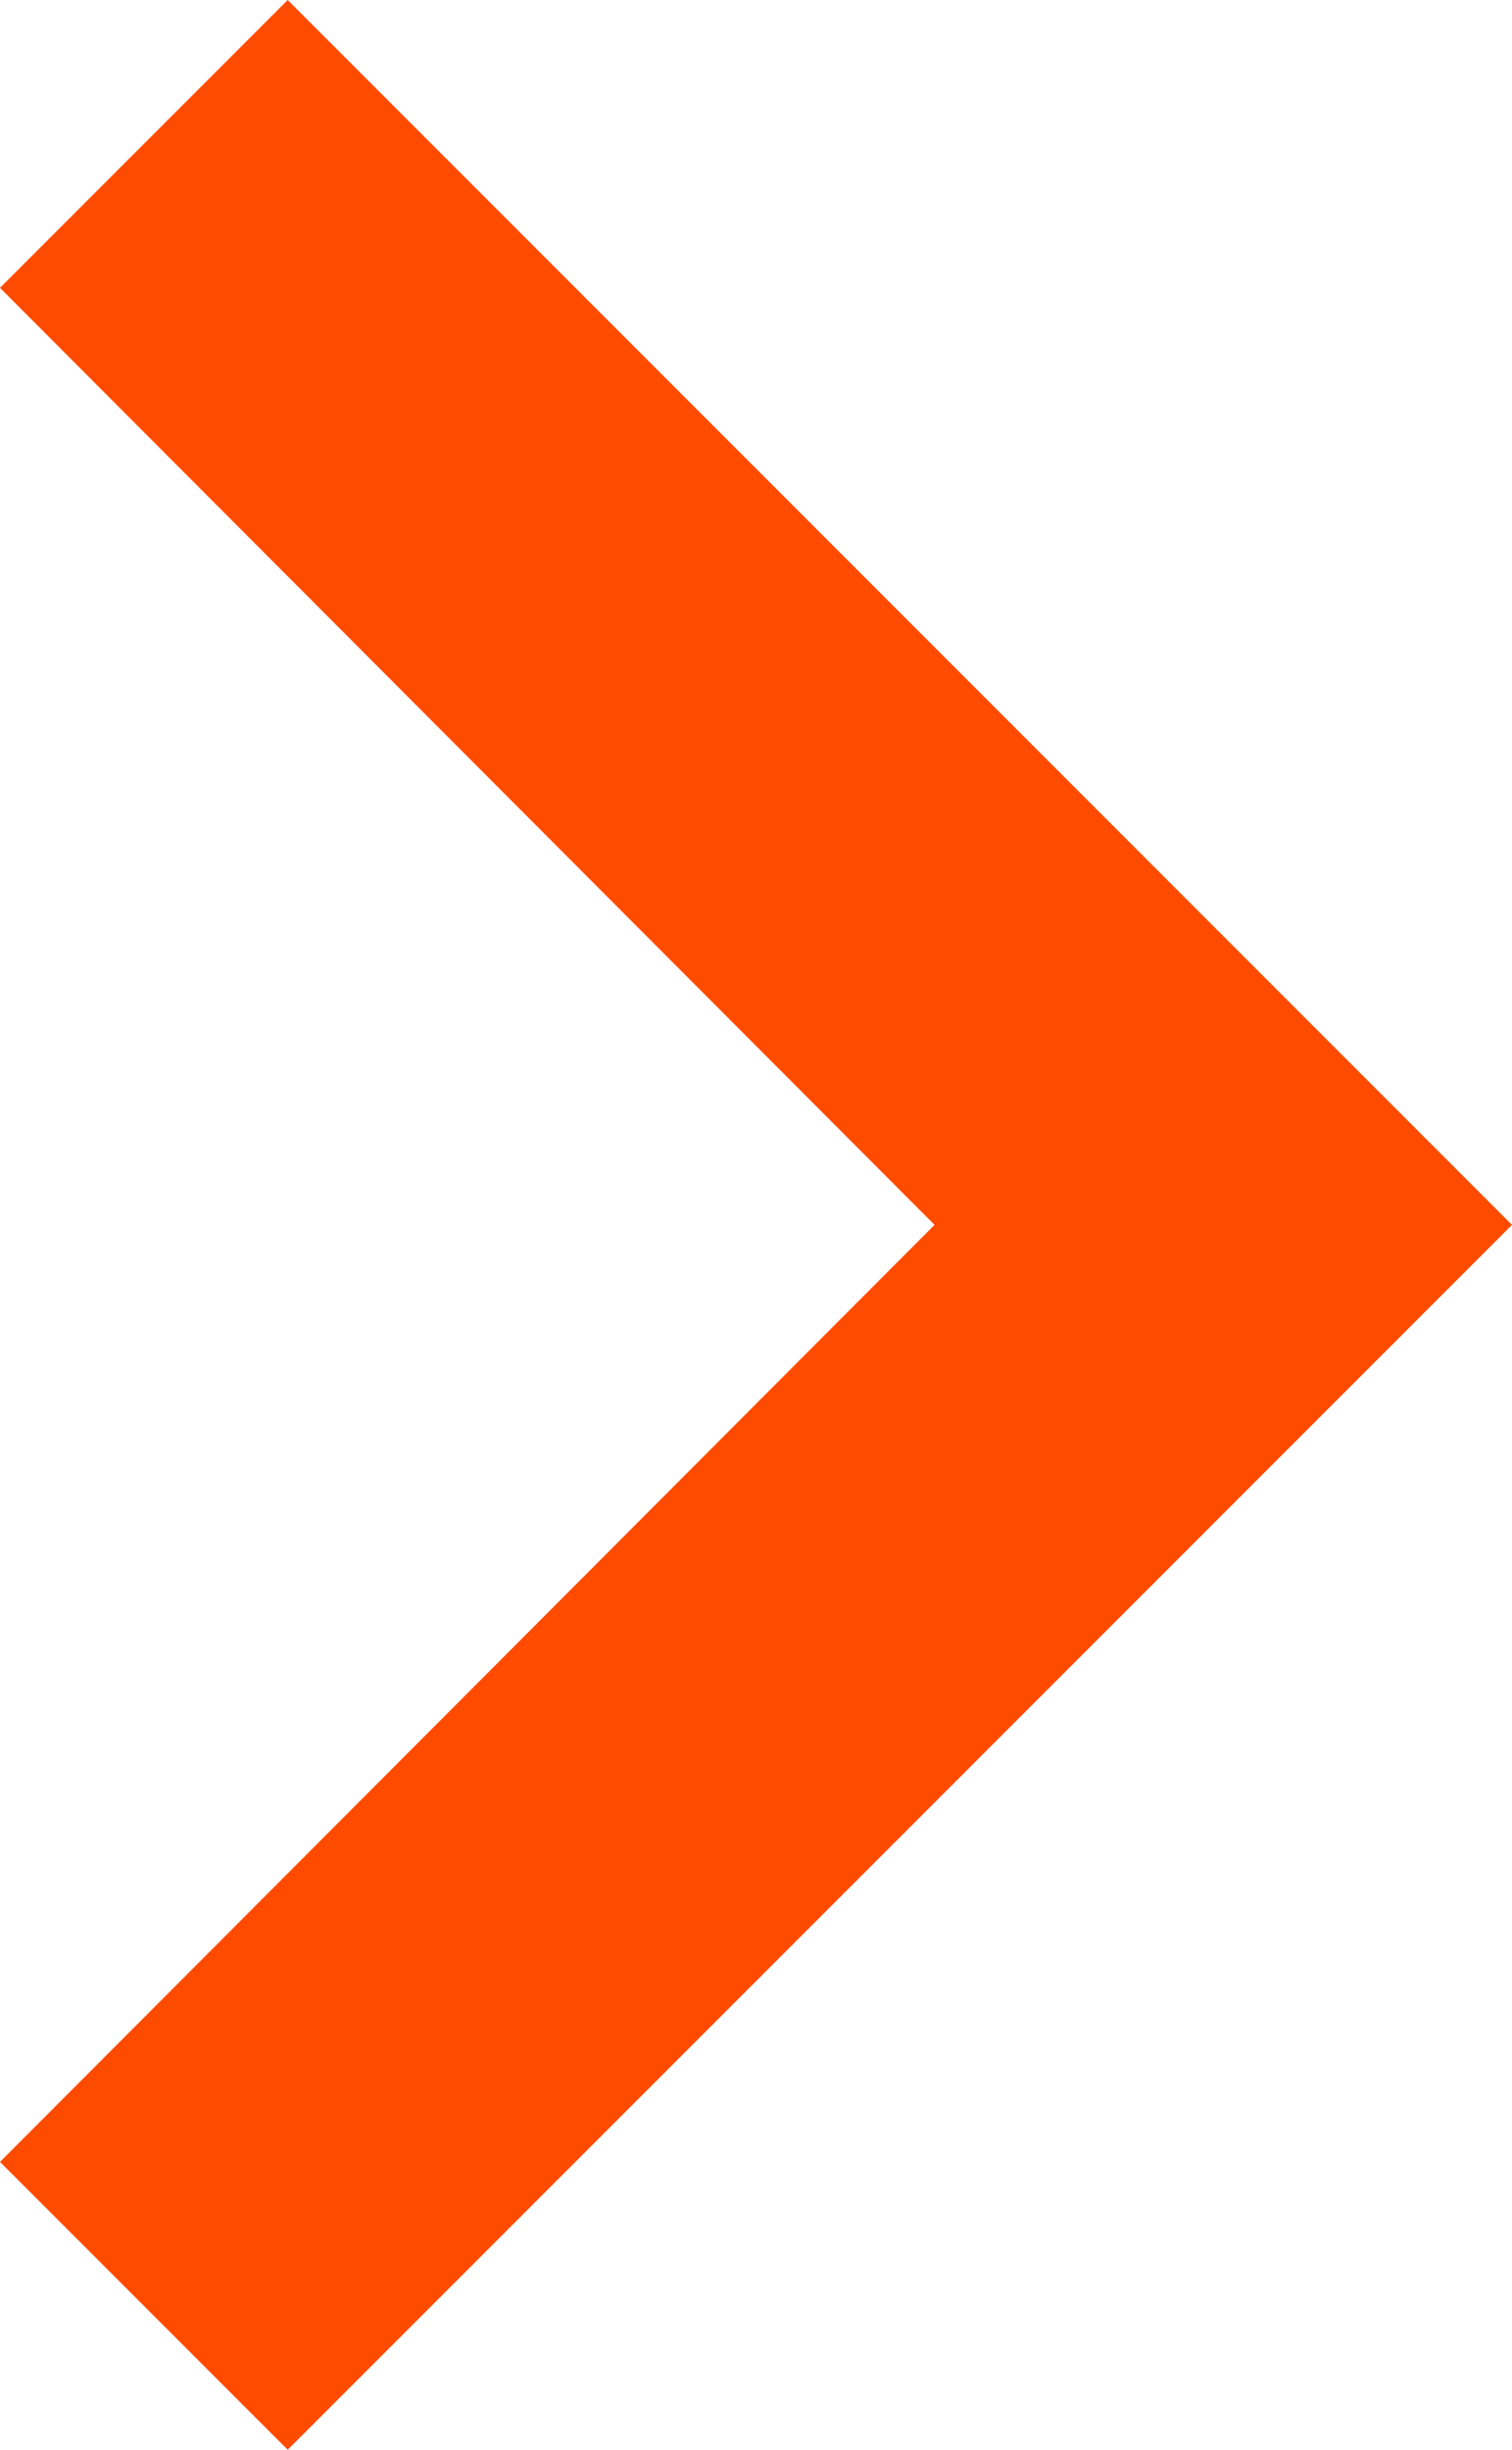 <svg xmlns="http://www.w3.org/2000/svg" width="7.41" height="12" viewBox="0 0 7.41 12">
  <path id="arrow-right-orange" d="M10,6,8.59,7.41,13.17,12,8.59,16.59,10,18l6-6Z" transform="translate(-8.59 -6)" fill="#ff4b00"/>
</svg>
